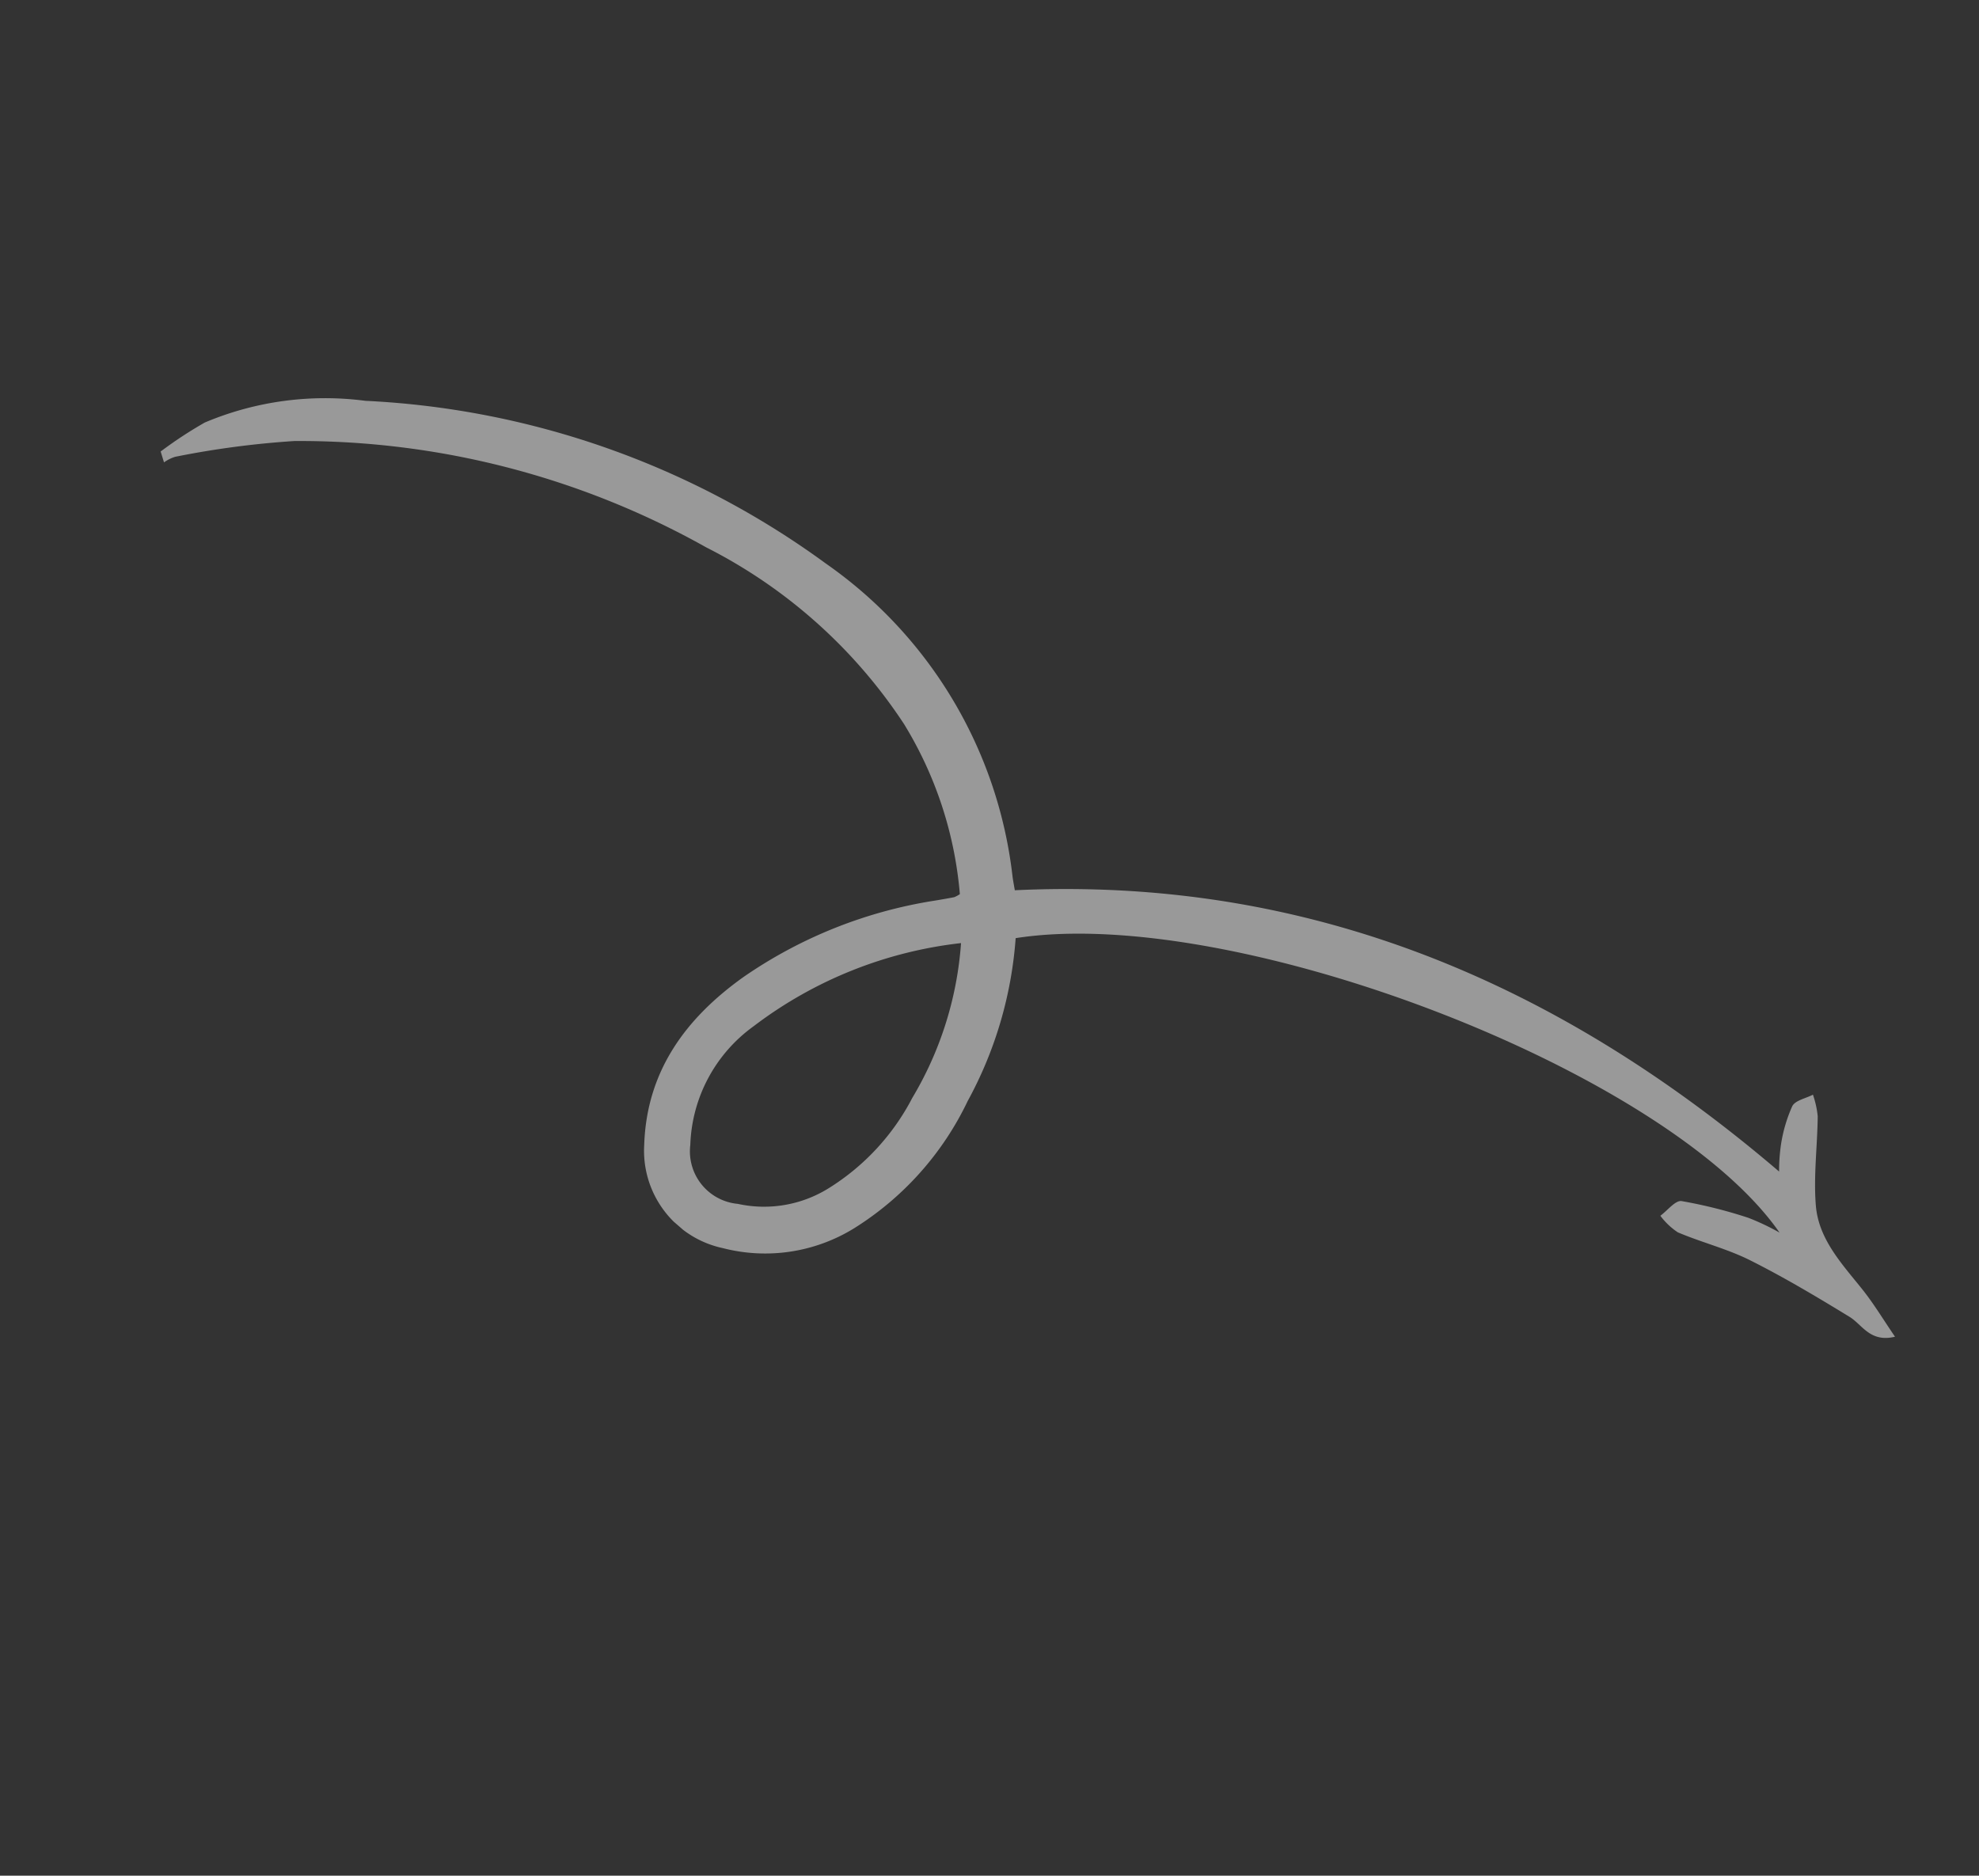 <svg xmlns="http://www.w3.org/2000/svg" xmlns:xlink="http://www.w3.org/1999/xlink" width="89.057" height="84.411" viewBox="0 0 89.057 84.411">
  <rect x="0" y="0" width="89.057" height="84.411" fill="#333333" stroke="none"/>
  <defs>
    <clipPath id="clip-path">
      <rect id="Rectangle_36" data-name="Rectangle 36" width="85.029" height="37.931" fill="#fff"/>
    </clipPath>
  </defs>
  <g id="Group_25" data-name="Group 25" transform="matrix(0.755, 0.656, -0.656, 0.755, 24.885, 0)" opacity="0.5">
    <g id="Group_24" data-name="Group 24" transform="translate(0 0)" clip-path="url(#clip-path)">
      <path id="Path_25" data-name="Path 25" d="M43.4,18.211a17.967,17.967,0,0,1,3.177,6.945,13.7,13.7,0,0,1-.089,7.636,7.617,7.617,0,0,1-3.883,4.587,4.481,4.481,0,0,1-5.726-1.193c-2.091-2.578-2.322-5.532-1.573-8.635a20.769,20.769,0,0,1,4.279-8.274c.175-.215.351-.428.521-.646a1.379,1.379,0,0,0,.1-.268,17.4,17.4,0,0,0-6.916-4.13,23.176,23.176,0,0,0-11.938-.162,37.407,37.407,0,0,0-17.12,8.54A40.258,40.258,0,0,0,.645,26.67a1.8,1.8,0,0,0-.211.513L0,26.913a18.733,18.733,0,0,1,.644-2.288,13.929,13.929,0,0,1,4.816-5.477A38.18,38.18,0,0,1,25.9,11.088,19.918,19.918,0,0,1,41.464,16.2c.136.122.281.234.494.409,9.572-9.146,21.184-12.893,34.259-13a8.41,8.41,0,0,1-.726-.962A6.669,6.669,0,0,1,74.735,1c-.07-.286.23-.662.363-1a4.25,4.25,0,0,1,.8.593c.867,1.019,1.615,2.152,2.565,3.081,1.094,1.073,2.619,1.216,4.065,1.482.806.148,1.592.405,2.5.643-.67.941-1.458.554-2.134.667-1.692.285-3.386.588-5.046,1.013-1.12.287-2.173.826-3.279,1.184a3.146,3.146,0,0,1-1.08-.048c.088-.387.049-.974.288-1.125a21.466,21.466,0,0,1,2.757-1.4,10.778,10.778,0,0,1,1.5-.42C69.444,3.49,49.784,10.63,43.4,18.211m-1.712,1.783A18.886,18.886,0,0,0,37.1,28.935a6.856,6.856,0,0,0,1.352,5.9,2.373,2.373,0,0,0,3.354.6,5.5,5.5,0,0,0,2.62-3.2,10.461,10.461,0,0,0,.178-5.549,15.755,15.755,0,0,0-2.91-6.691" transform="translate(0 0)" fill="#fff"/>
    </g>
  </g>
</svg>
